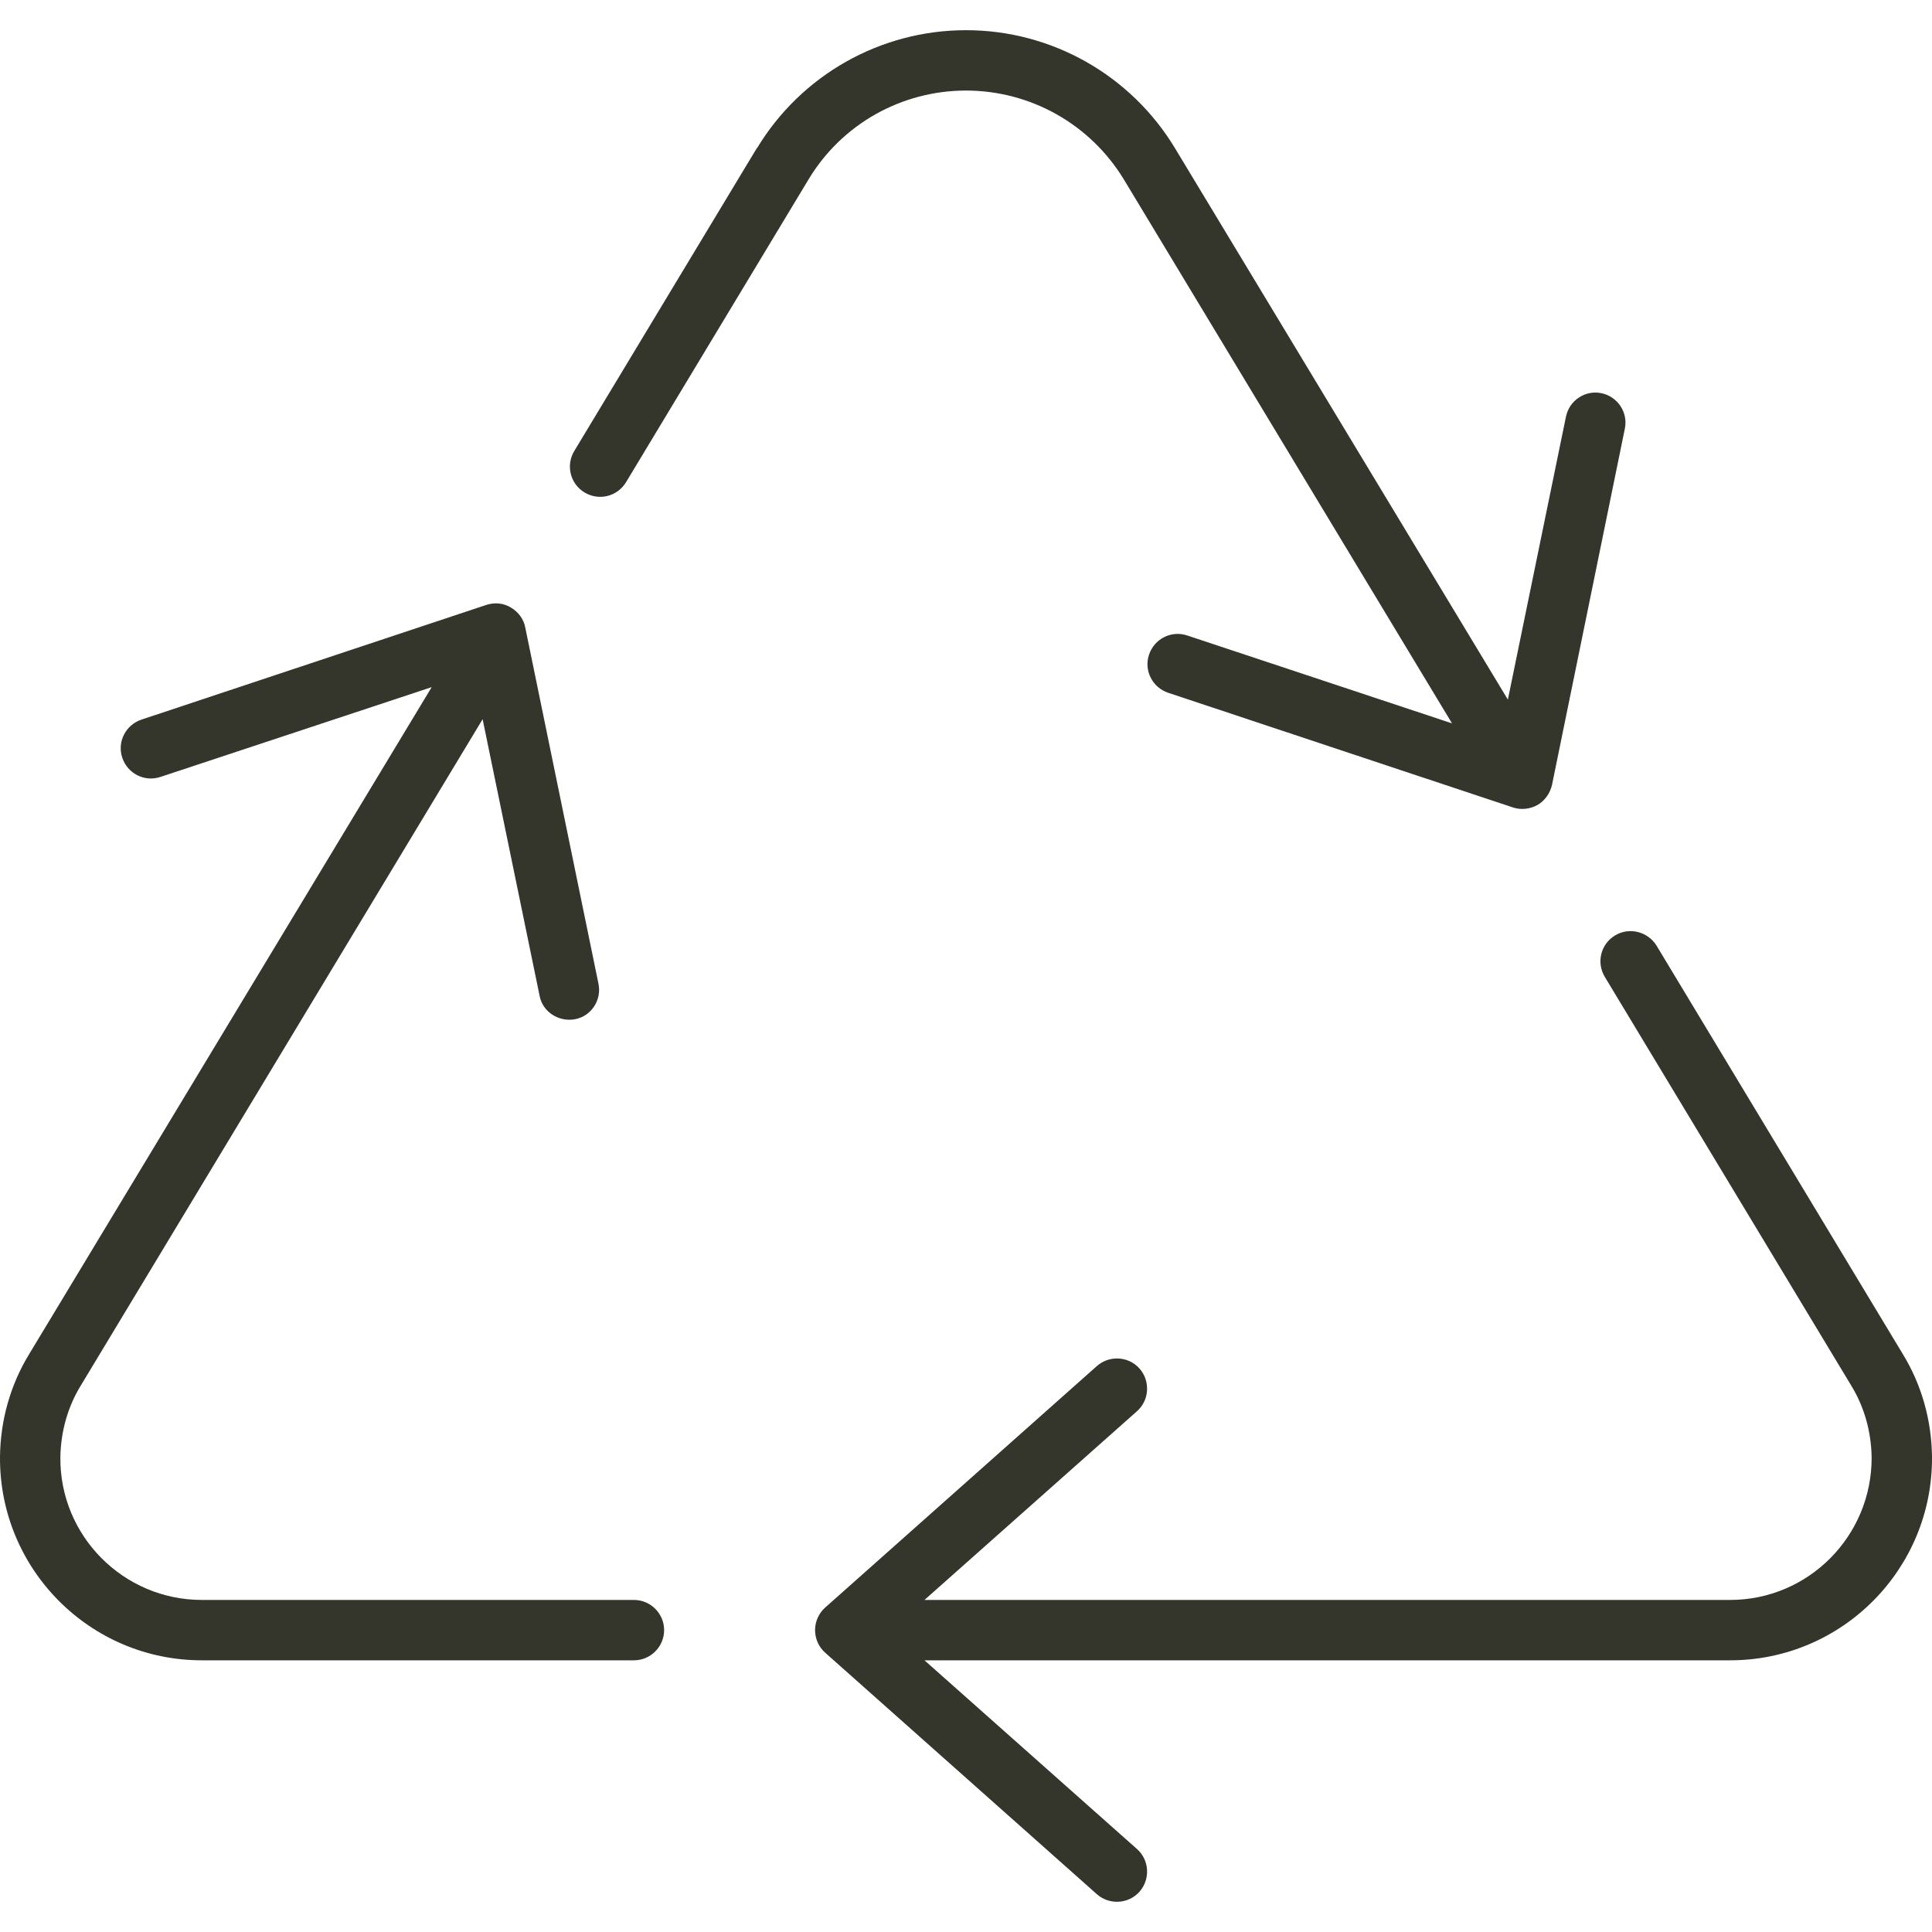 <?xml version="1.0" encoding="UTF-8"?>
<svg xmlns="http://www.w3.org/2000/svg" id="Ebene_1" version="1.1" viewBox="0 0 512 512">
  <defs>
    <style>
      .st0 {
        fill: #34362c;
      }
    </style>
  </defs>
  <path class="st0" d="M200.6,39.3c11.7-19.4,32.7-31.3,55.4-31.3s43.7,11.9,55.4,31.3l88.2,146.1,15.4-75c.9-4.3,5.1-7.1,9.4-6.2s7.1,5.1,6.2,9.4l-19.3,94.4c-.5,2.2-1.9,4.2-3.8,5.3s-4.4,1.4-6.5.7l-91.4-30.4c-4.2-1.4-6.5-5.9-5.1-10.1s5.9-6.5,10.1-5.1l70.2,23.3-87-144.2c-8.9-14.6-24.7-23.5-41.8-23.5s-32.9,8.9-41.7,23.5l-48.4,80.3c-2.3,3.8-7.2,5-11,2.7s-5-7.2-2.7-11l48.4-80.3h0q0,.1,0,0ZM428,247.9c3.8-2.3,8.7-1,11,2.7l65.3,108.3c5,8.2,7.6,17.6,7.7,27.2.2,29.7-23.8,53.9-53.5,53.9h-213.5l56.3,50c3.3,2.9,3.6,8,.7,11.3s-8,3.6-11.3.7l-72-64c-1.7-1.5-2.7-3.7-2.7-6s1-4.5,2.7-6l72-64c3.3-2.9,8.4-2.6,11.3.7s2.6,8.4-.7,11.3l-56.3,50h213.5c20.8,0,37.6-17,37.5-37.8-.1-6.7-1.9-13.3-5.4-19l-65.3-108.3c-2.3-3.8-1.1-8.7,2.7-11h0ZM114.4,182.1l-71.9,23.8c-4.2,1.4-8.7-.9-10.1-5.1s.9-8.7,5.1-10.1l91.4-30.4c2.2-.7,4.5-.5,6.5.7s3.4,3.1,3.8,5.3l19.4,94.4c.9,4.3-1.9,8.6-6.2,9.4s-8.6-1.9-9.4-6.2l-15.1-73.3L21.4,367.2c-3.5,5.7-5.3,12.3-5.4,19-.2,20.8,16.7,37.8,37.5,37.8h114.5c4.4,0,8,3.6,8,8s-3.6,8-8,8H53.5c-29.7,0-53.7-24.2-53.5-53.9.1-9.6,2.7-19,7.7-27.2l106.7-176.8h0Z"></path>
</svg>
